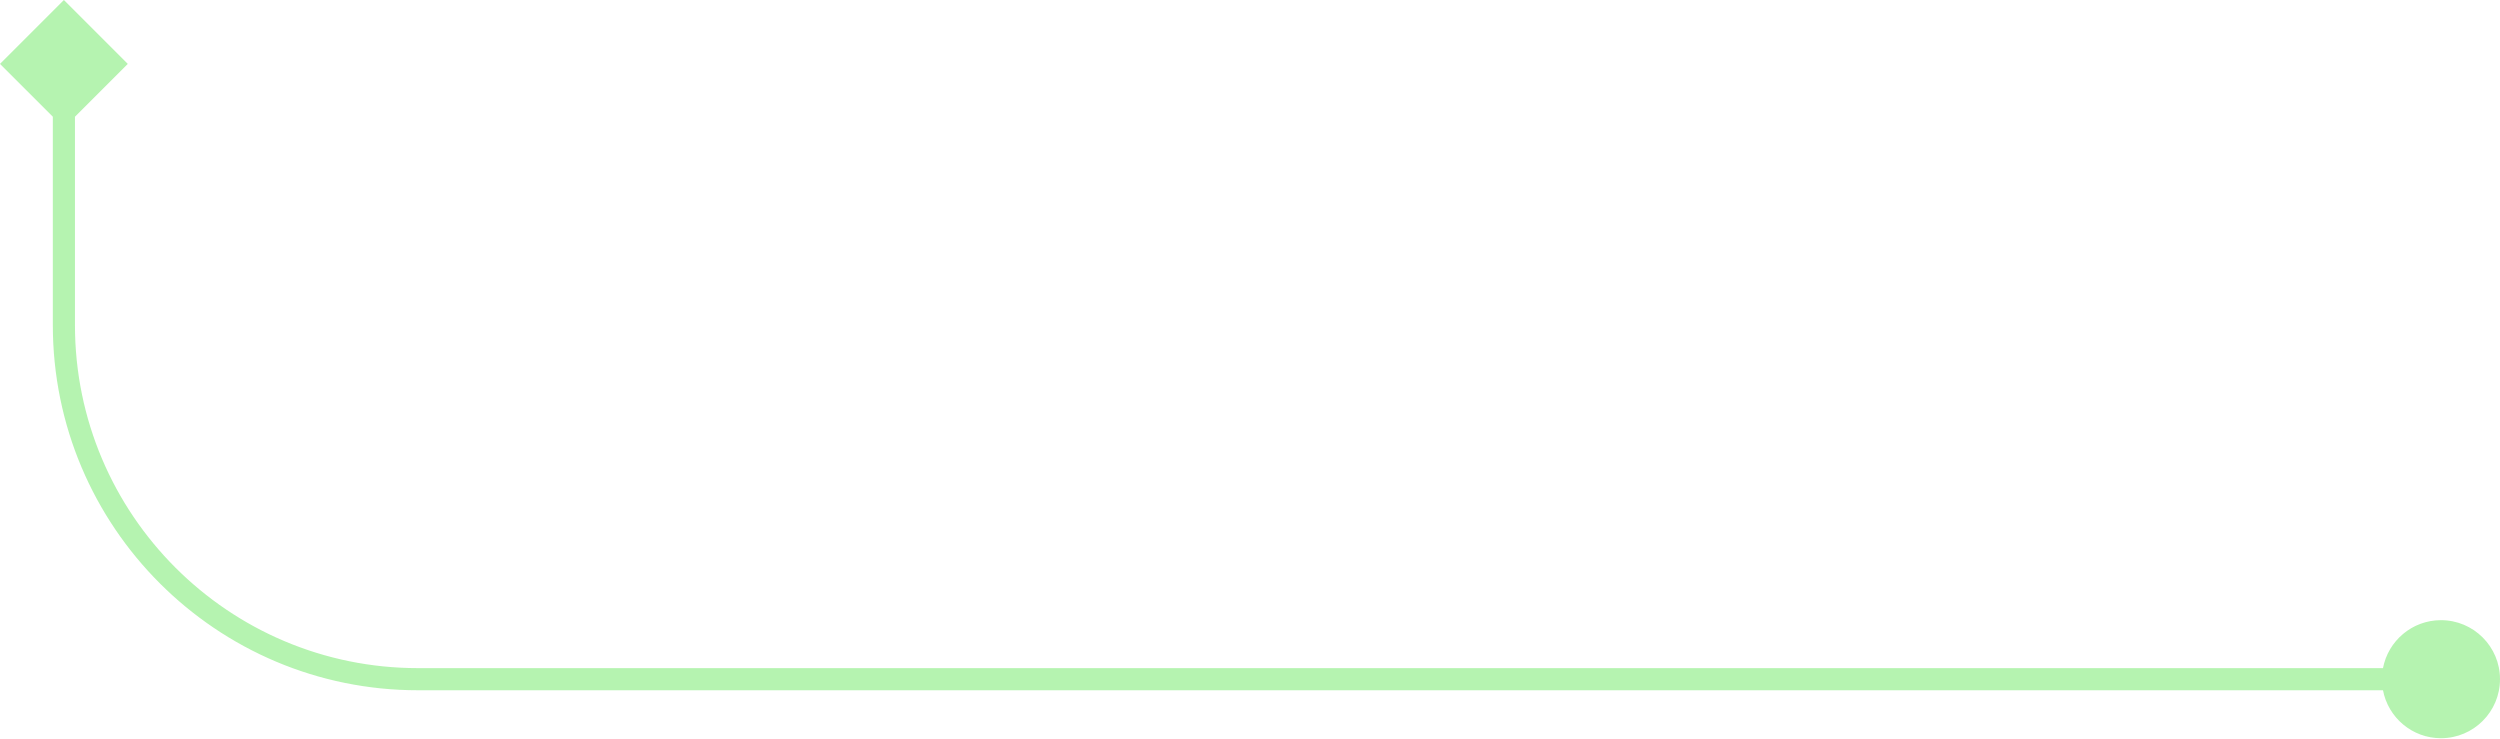 <?xml version="1.0" encoding="UTF-8"?> <svg xmlns="http://www.w3.org/2000/svg" width="2260" height="668" viewBox="0 0 2260 668" fill="none"> <path opacity="0.4" fill-rule="evenodd" clip-rule="evenodd" d="M2154.23 623.992L377.891 623.992C195.562 623.992 47.755 476.185 47.755 293.856L47.755 105.514L0 57.759L57.759 0L115.518 57.759L67.763 105.514L67.763 293.856C67.763 465.135 206.612 603.984 377.891 603.984L2154.23 603.984C2158.91 579.299 2180.6 560.633 2206.64 560.633C2236.11 560.633 2260 584.521 2260 613.988C2260 643.456 2236.11 667.344 2206.64 667.344C2180.6 667.344 2158.91 648.678 2154.23 623.992Z" fill="#48E23A"></path> </svg> 